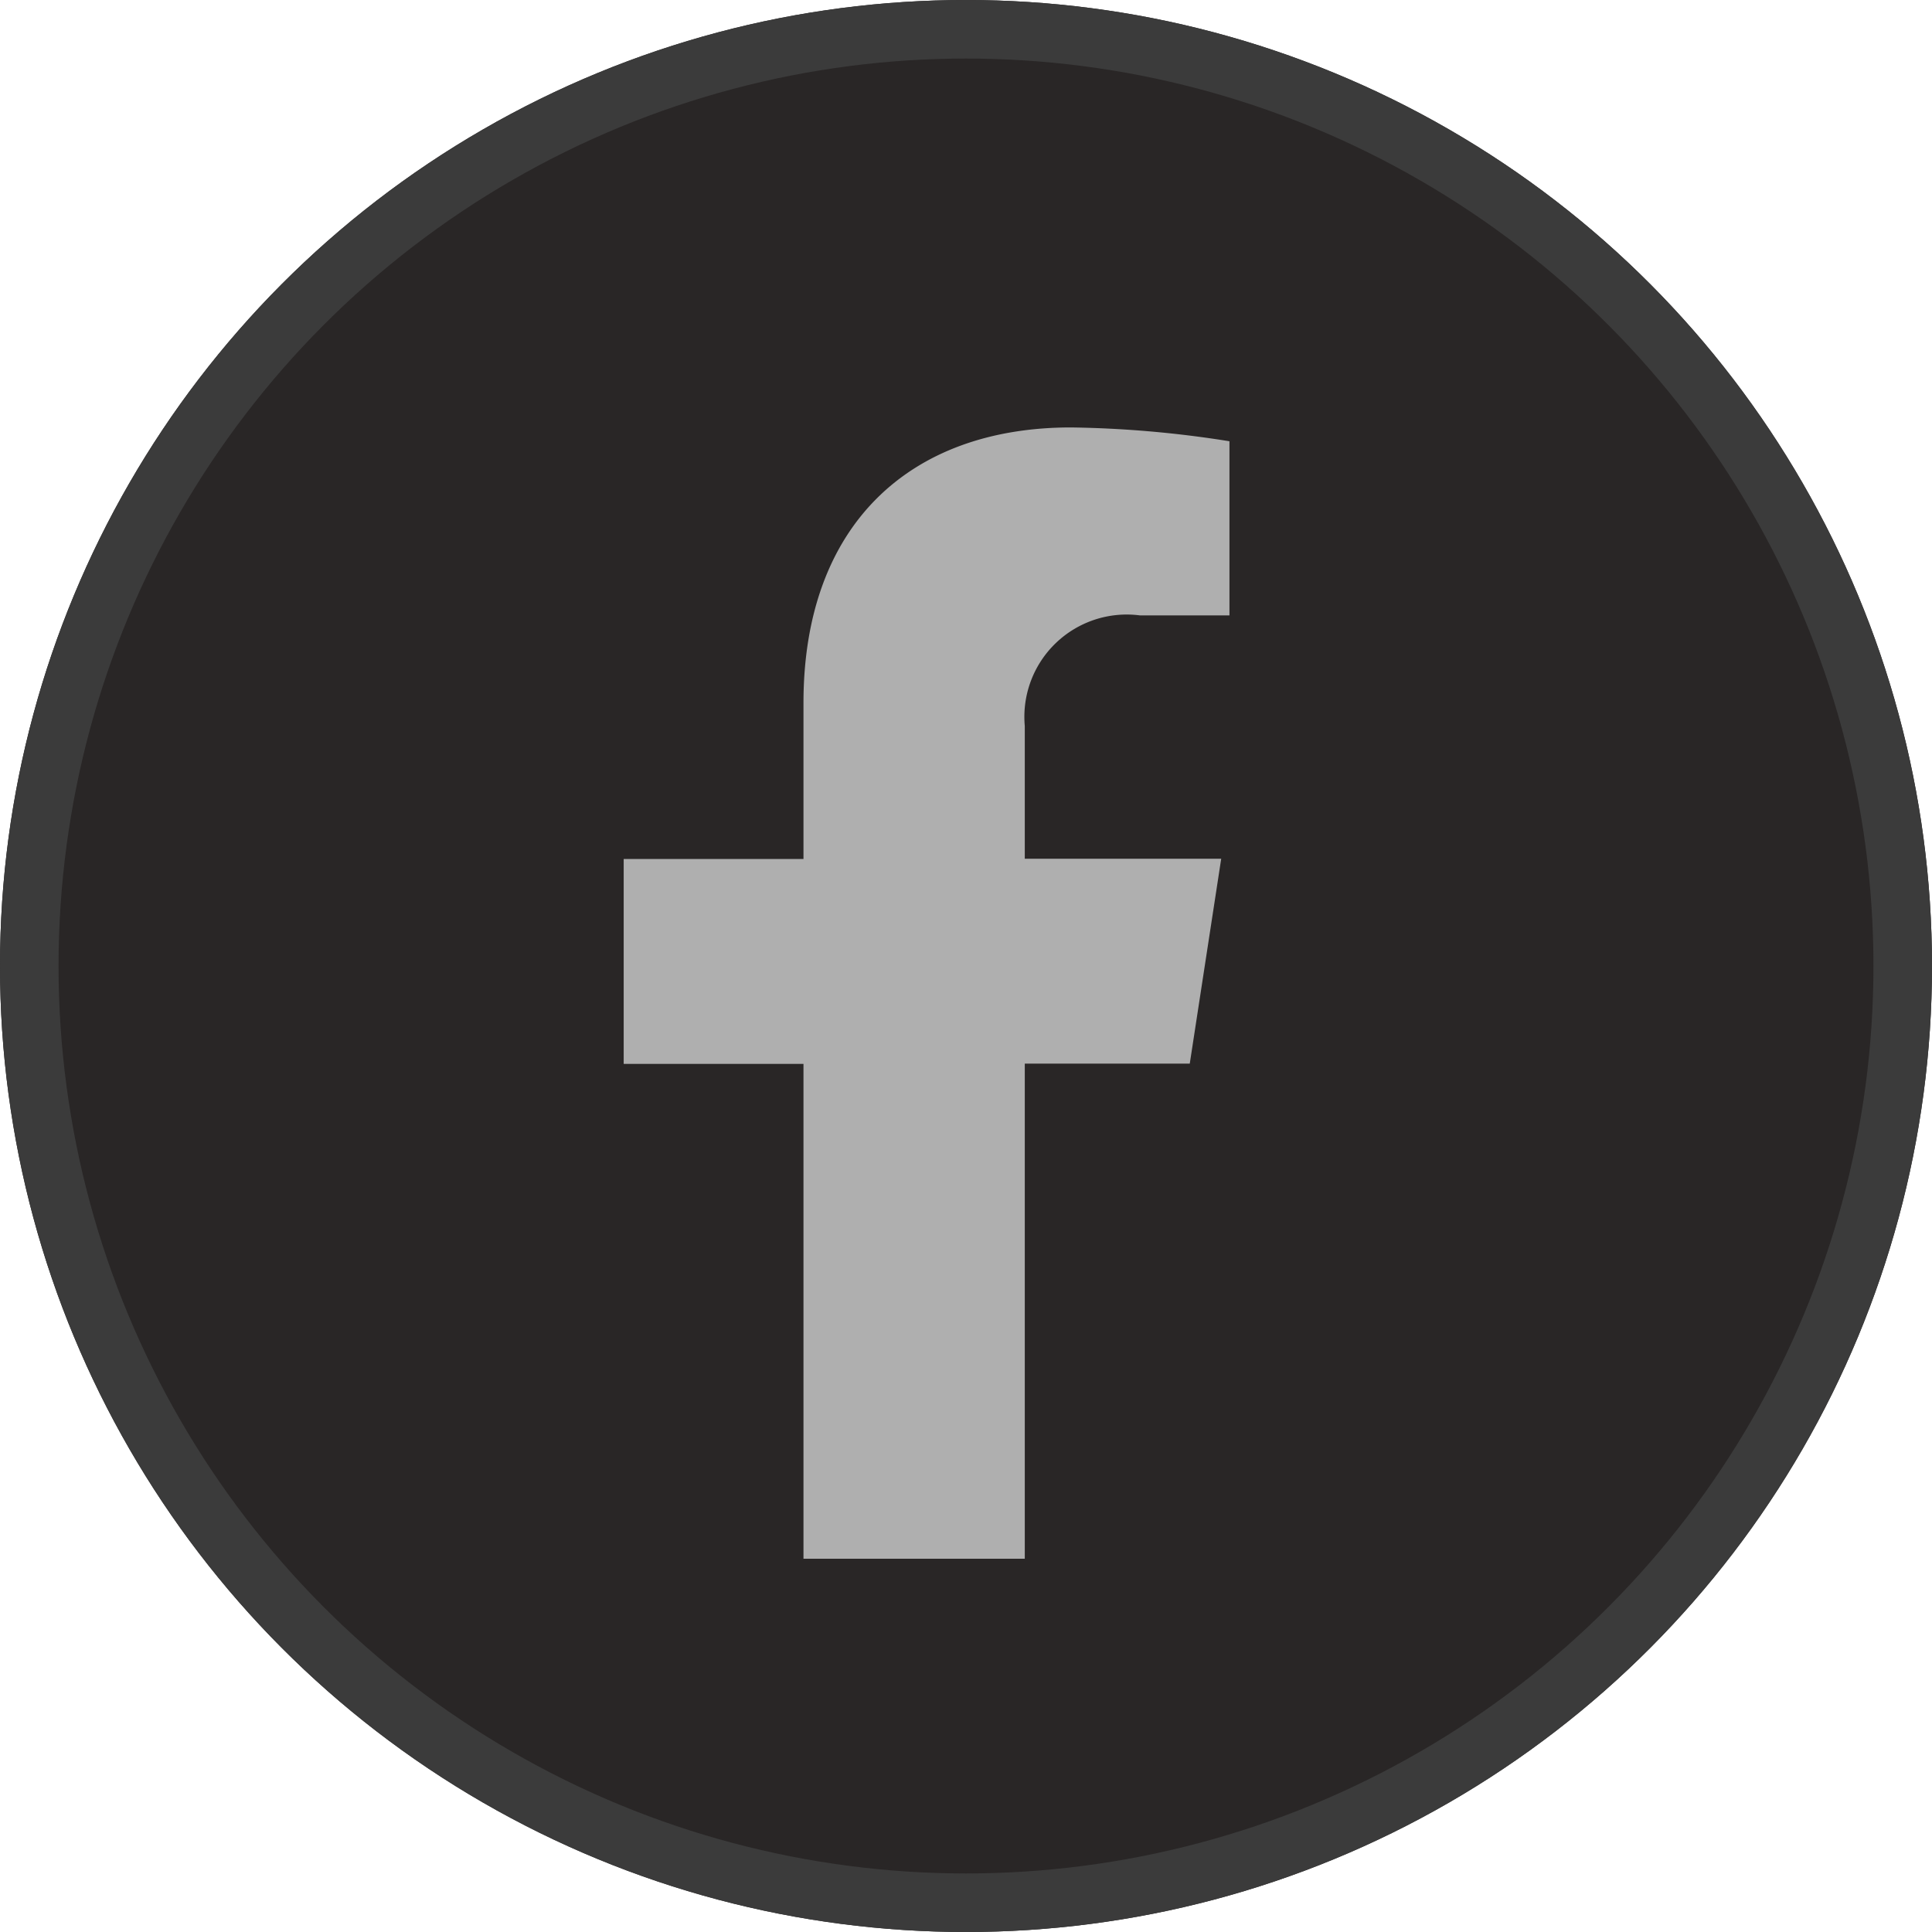 <svg viewBox="0 0 33 33" height="33" width="33" xmlns="http://www.w3.org/2000/svg">
  <g transform="translate(-305 -1131)" data-name="Group 107" id="Group_107">
    <g stroke-width="1" stroke="#3b3b3b" fill="#292626" transform="translate(305 1131)" data-name="Ellipse 12" id="Ellipse_12">
      <circle stroke="none" r="16.5" cy="16.5" cx="16.5"></circle>
      <circle fill="none" r="16" cy="16.5" cx="16.5"></circle>
    </g>
    <path fill="#afafaf" transform="translate(314.044 1138.301)" d="M11.278,10.867l.537-3.5H8.46V5.1a1.748,1.748,0,0,1,1.971-1.889h1.525V.236A18.6,18.6,0,0,0,9.249,0C6.486,0,4.68,1.675,4.68,4.706V7.371H1.609v3.5H4.68v8.452H8.46V10.867Z" data-name="Icon awesome-facebook-f" id="Icon_awesome-facebook-f"></path>
  </g>
</svg>
